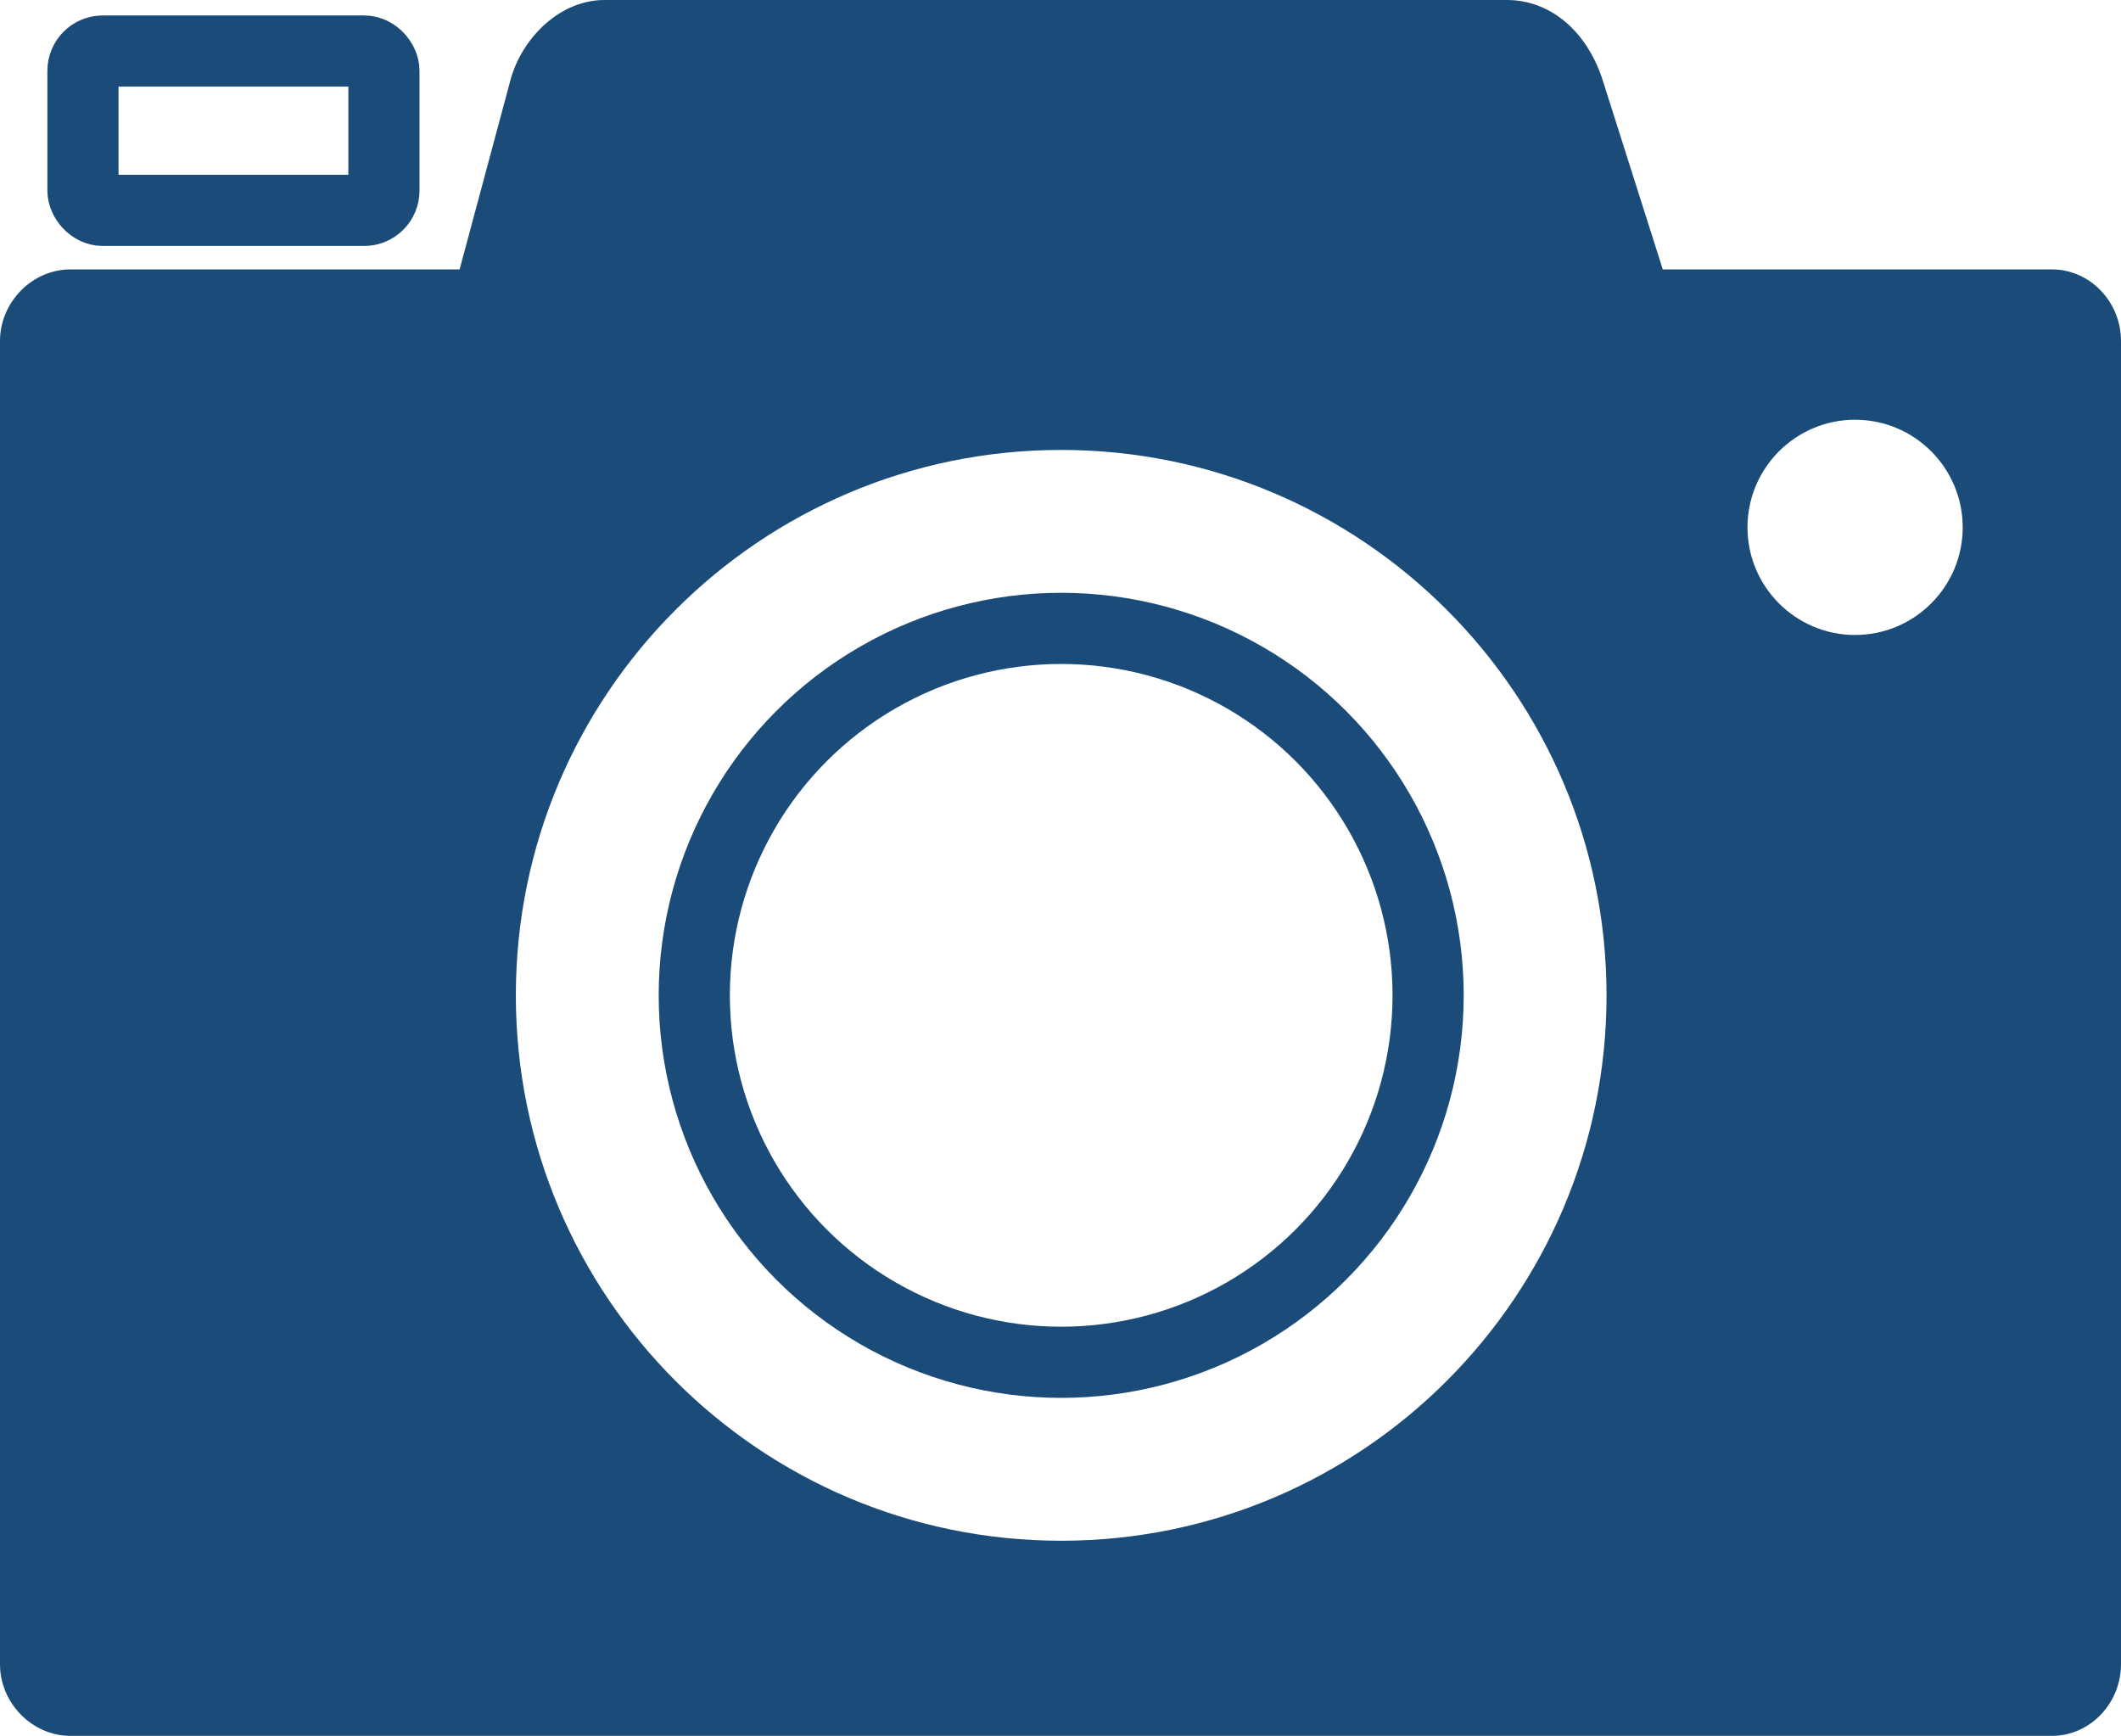 <?xml version="1.0" encoding="UTF-8"?><svg id="_レイヤー_2" xmlns="http://www.w3.org/2000/svg" viewBox="0 0 61.1 50"><defs><style>.cls-1{fill:#1b4c79;}.cls-2{fill:none;stroke:#1b4c79;stroke-miterlimit:10;stroke-width:2.05px;}</style></defs><g id="_レイヤー_1-2"><g><rect class="cls-2" x="2.39" y="1.47" width="8.67" height="4.59" rx=".57" ry=".57"/><g><path class="cls-1" d="M59.11,7.76h-11.21l-1.75-5.51c-.46-1.36-1.49-2.25-2.74-2.25H17.41c-1.24,0-2.33,1.03-2.69,2.25l-1.48,5.51H2.03c-1.11,0-2.03,.95-2.03,2.06V47.94c0,1.11,.92,2.06,2.03,2.06H59.11c1.11,0,1.99-.95,1.99-2.06V9.82c0-1.11-.88-2.06-1.99-2.06ZM30.57,44.38c-8.68,0-15.71-7.04-15.71-15.71s7.04-15.71,15.71-15.71,15.71,7.04,15.71,15.71-7.04,15.71-15.71,15.71Zm22.87-26.09c-1.71,0-3.1-1.39-3.1-3.1s1.39-3.1,3.1-3.1,3.1,1.39,3.1,3.1-1.39,3.1-3.1,3.1Z"/><circle class="cls-2" cx="30.57" cy="28.67" r="10.57"/></g></g></g></svg>